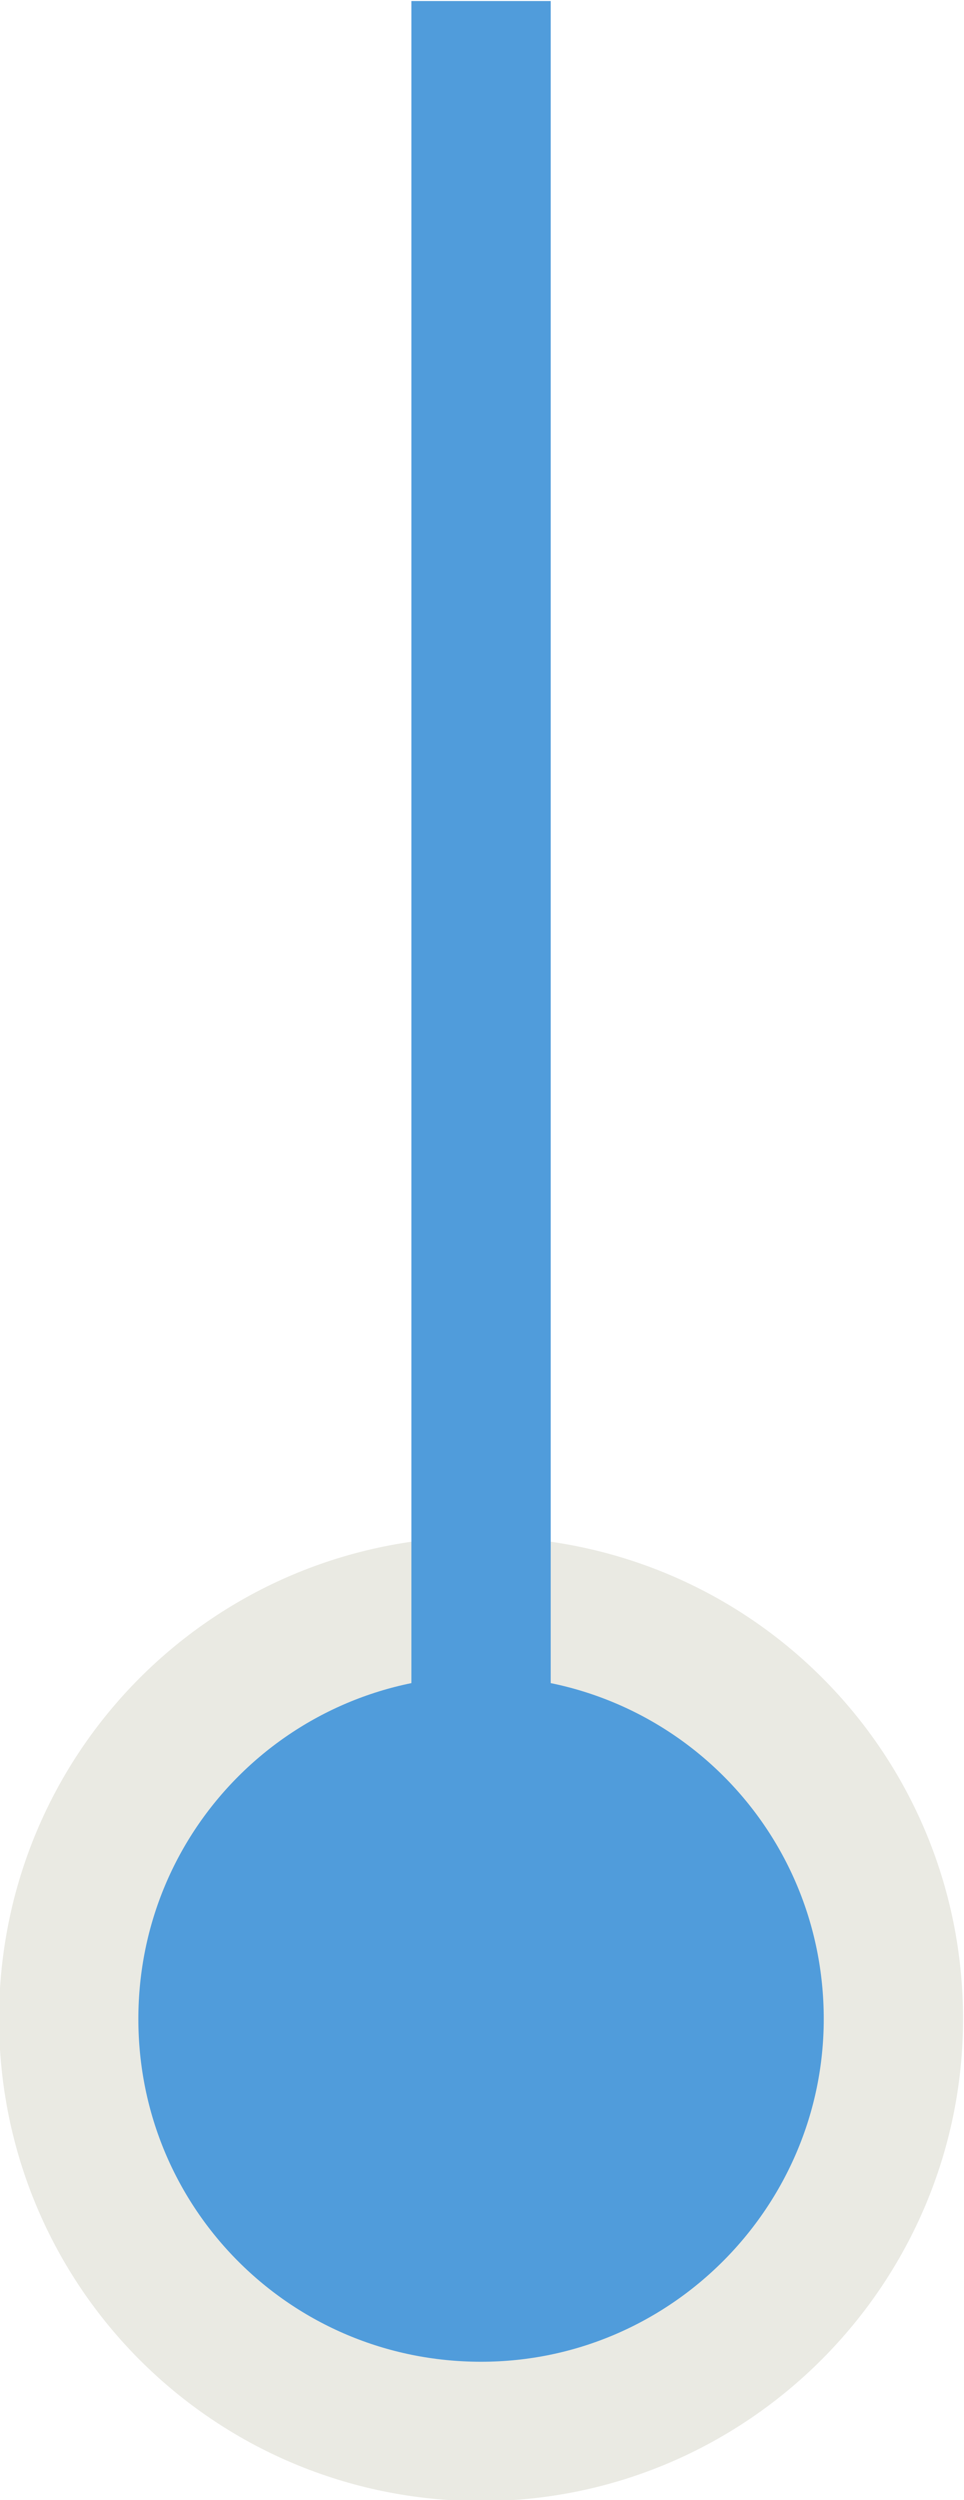 <svg xmlns="http://www.w3.org/2000/svg" xmlns:xlink="http://www.w3.org/1999/xlink" id="Calque_1" x="0px" y="0px" viewBox="0 0 34.6 89.7" style="enable-background:new 0 0 34.6 89.7;" xml:space="preserve"><style type="text/css">	.st0{fill:#509CDB;}	.st1{fill:none;stroke:#EAEAE3;stroke-width:5;stroke-miterlimit:10;}	.st2{fill:none;stroke:#509CDB;stroke-width:5;stroke-miterlimit:10;}</style><g id="Groupe_4958" transform="translate(-300.834 -1896.563)">	<path id="Trac&#xE9;_16103" class="st0" d="M318.1,1983.8c-8.2,0-14.8-6.6-14.8-14.8c0-8.2,6.6-14.8,14.8-14.8  c8.2,0,14.8,6.6,14.8,14.8l0,0C332.9,1977.1,326.3,1983.8,318.1,1983.8"></path>	<path id="Trac&#xE9;_16104" class="st1" d="M318.1,1983.8c-8.2,0-14.8-6.6-14.8-14.8c0-8.2,6.6-14.8,14.8-14.8  c8.2,0,14.8,6.6,14.8,14.8l0,0C332.9,1977.1,326.3,1983.8,318.1,1983.8z"></path>	<line id="Ligne_178" class="st2" x1="318.1" y1="1896.6" x2="318.1" y2="1974"></line></g></svg>